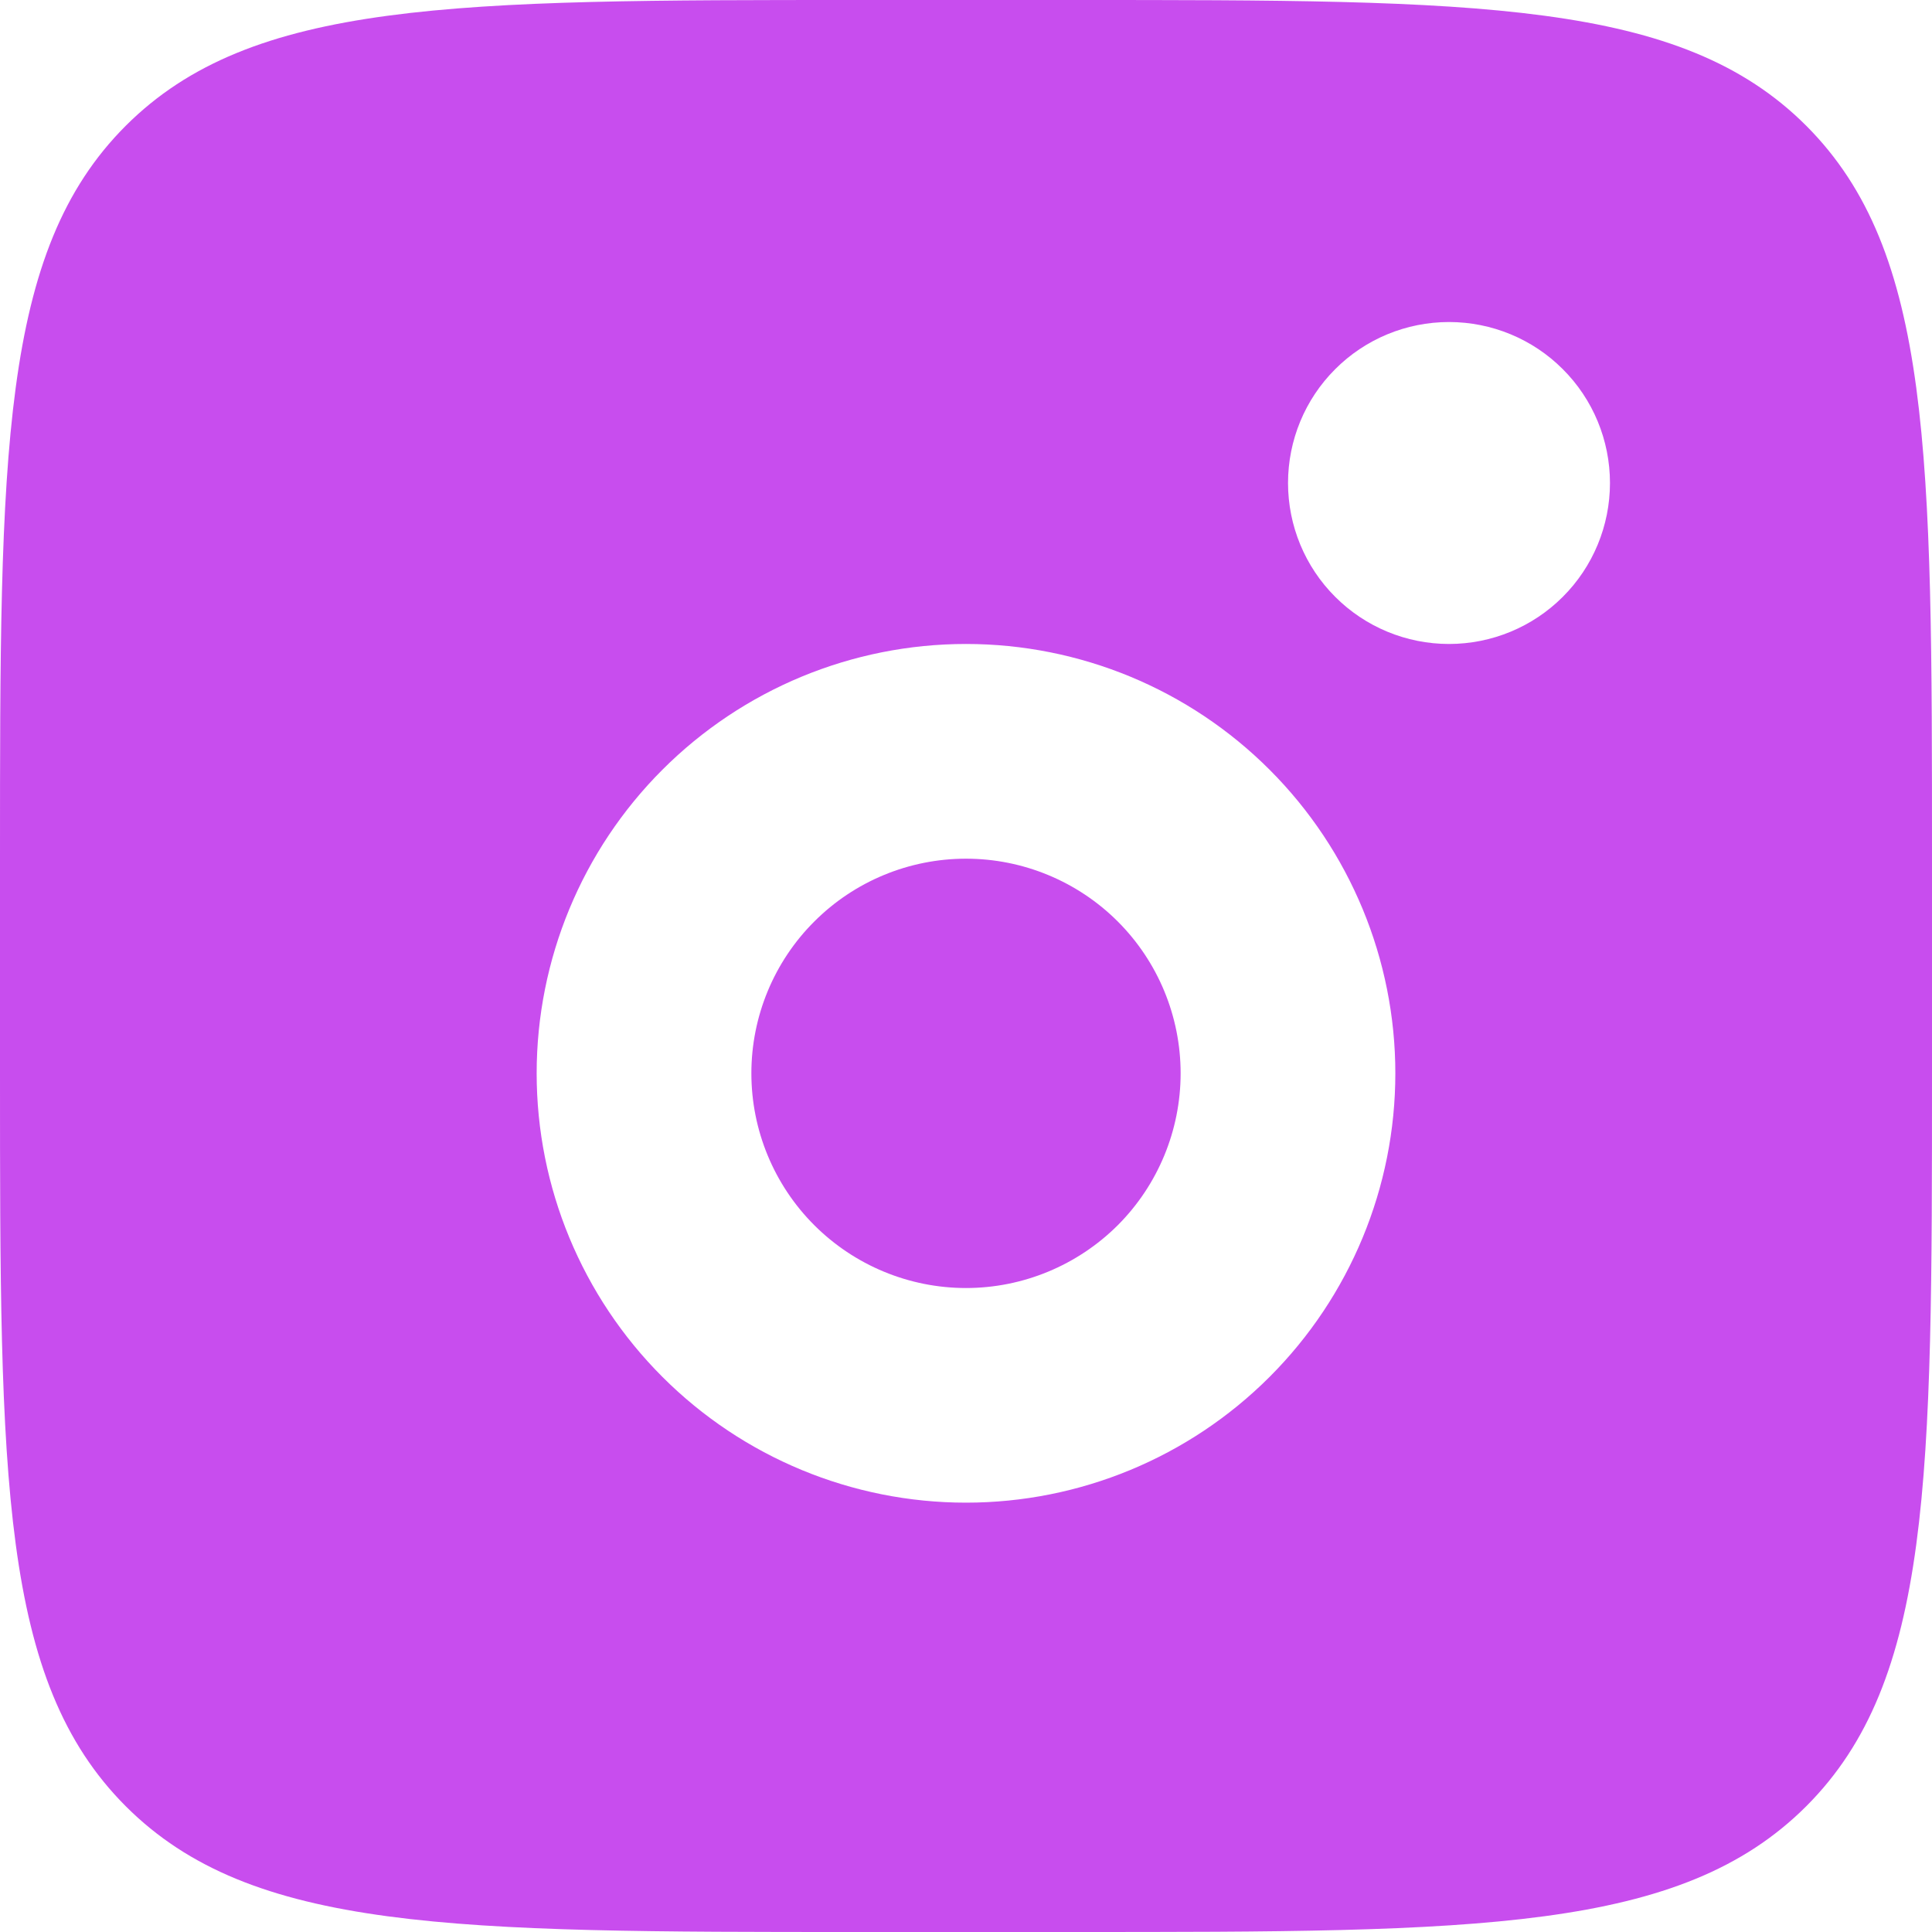 <?xml version="1.0" encoding="UTF-8"?> <svg xmlns="http://www.w3.org/2000/svg" width="22" height="22" viewBox="0 0 22 22" fill="none"><path fill-rule="evenodd" clip-rule="evenodd" d="M0 9.778C0 5.169 -1.457e-07 2.864 1.432 1.432C2.865 0.001 5.169 0 9.778 0H12.222C16.831 0 19.136 -1.457e-07 20.568 1.432C21.999 2.865 22 5.169 22 9.778V12.222C22 16.831 22 19.136 20.568 20.568C19.135 21.999 16.831 22 12.222 22H9.778C5.169 22 2.864 22 1.432 20.568C0.001 19.135 0 16.831 0 12.222V9.778ZM18.333 5.5C18.333 5.986 18.14 6.453 17.796 6.796C17.453 7.14 16.986 7.333 16.5 7.333C16.014 7.333 15.547 7.14 15.204 6.796C14.86 6.453 14.667 5.986 14.667 5.5C14.667 5.014 14.86 4.547 15.204 4.204C15.547 3.86 16.014 3.667 16.5 3.667C16.986 3.667 17.453 3.86 17.796 4.204C18.14 4.547 18.333 5.014 18.333 5.5ZM13.444 12.222C13.444 12.87 13.187 13.492 12.729 13.951C12.27 14.409 11.648 14.667 11 14.667C10.352 14.667 9.73 14.409 9.272 13.951C8.813 13.492 8.556 12.87 8.556 12.222C8.556 11.574 8.813 10.952 9.272 10.494C9.73 10.035 10.352 9.778 11 9.778C11.648 9.778 12.27 10.035 12.729 10.494C13.187 10.952 13.444 11.574 13.444 12.222ZM15.889 12.222C15.889 13.519 15.374 14.762 14.457 15.679C13.54 16.596 12.297 17.111 11 17.111C9.703 17.111 8.46 16.596 7.543 15.679C6.626 14.762 6.111 13.519 6.111 12.222C6.111 10.926 6.626 9.682 7.543 8.765C8.46 7.848 9.703 7.333 11 7.333C12.297 7.333 13.54 7.848 14.457 8.765C15.374 9.682 15.889 10.926 15.889 12.222Z" fill="#C84DEE"></path></svg> 
